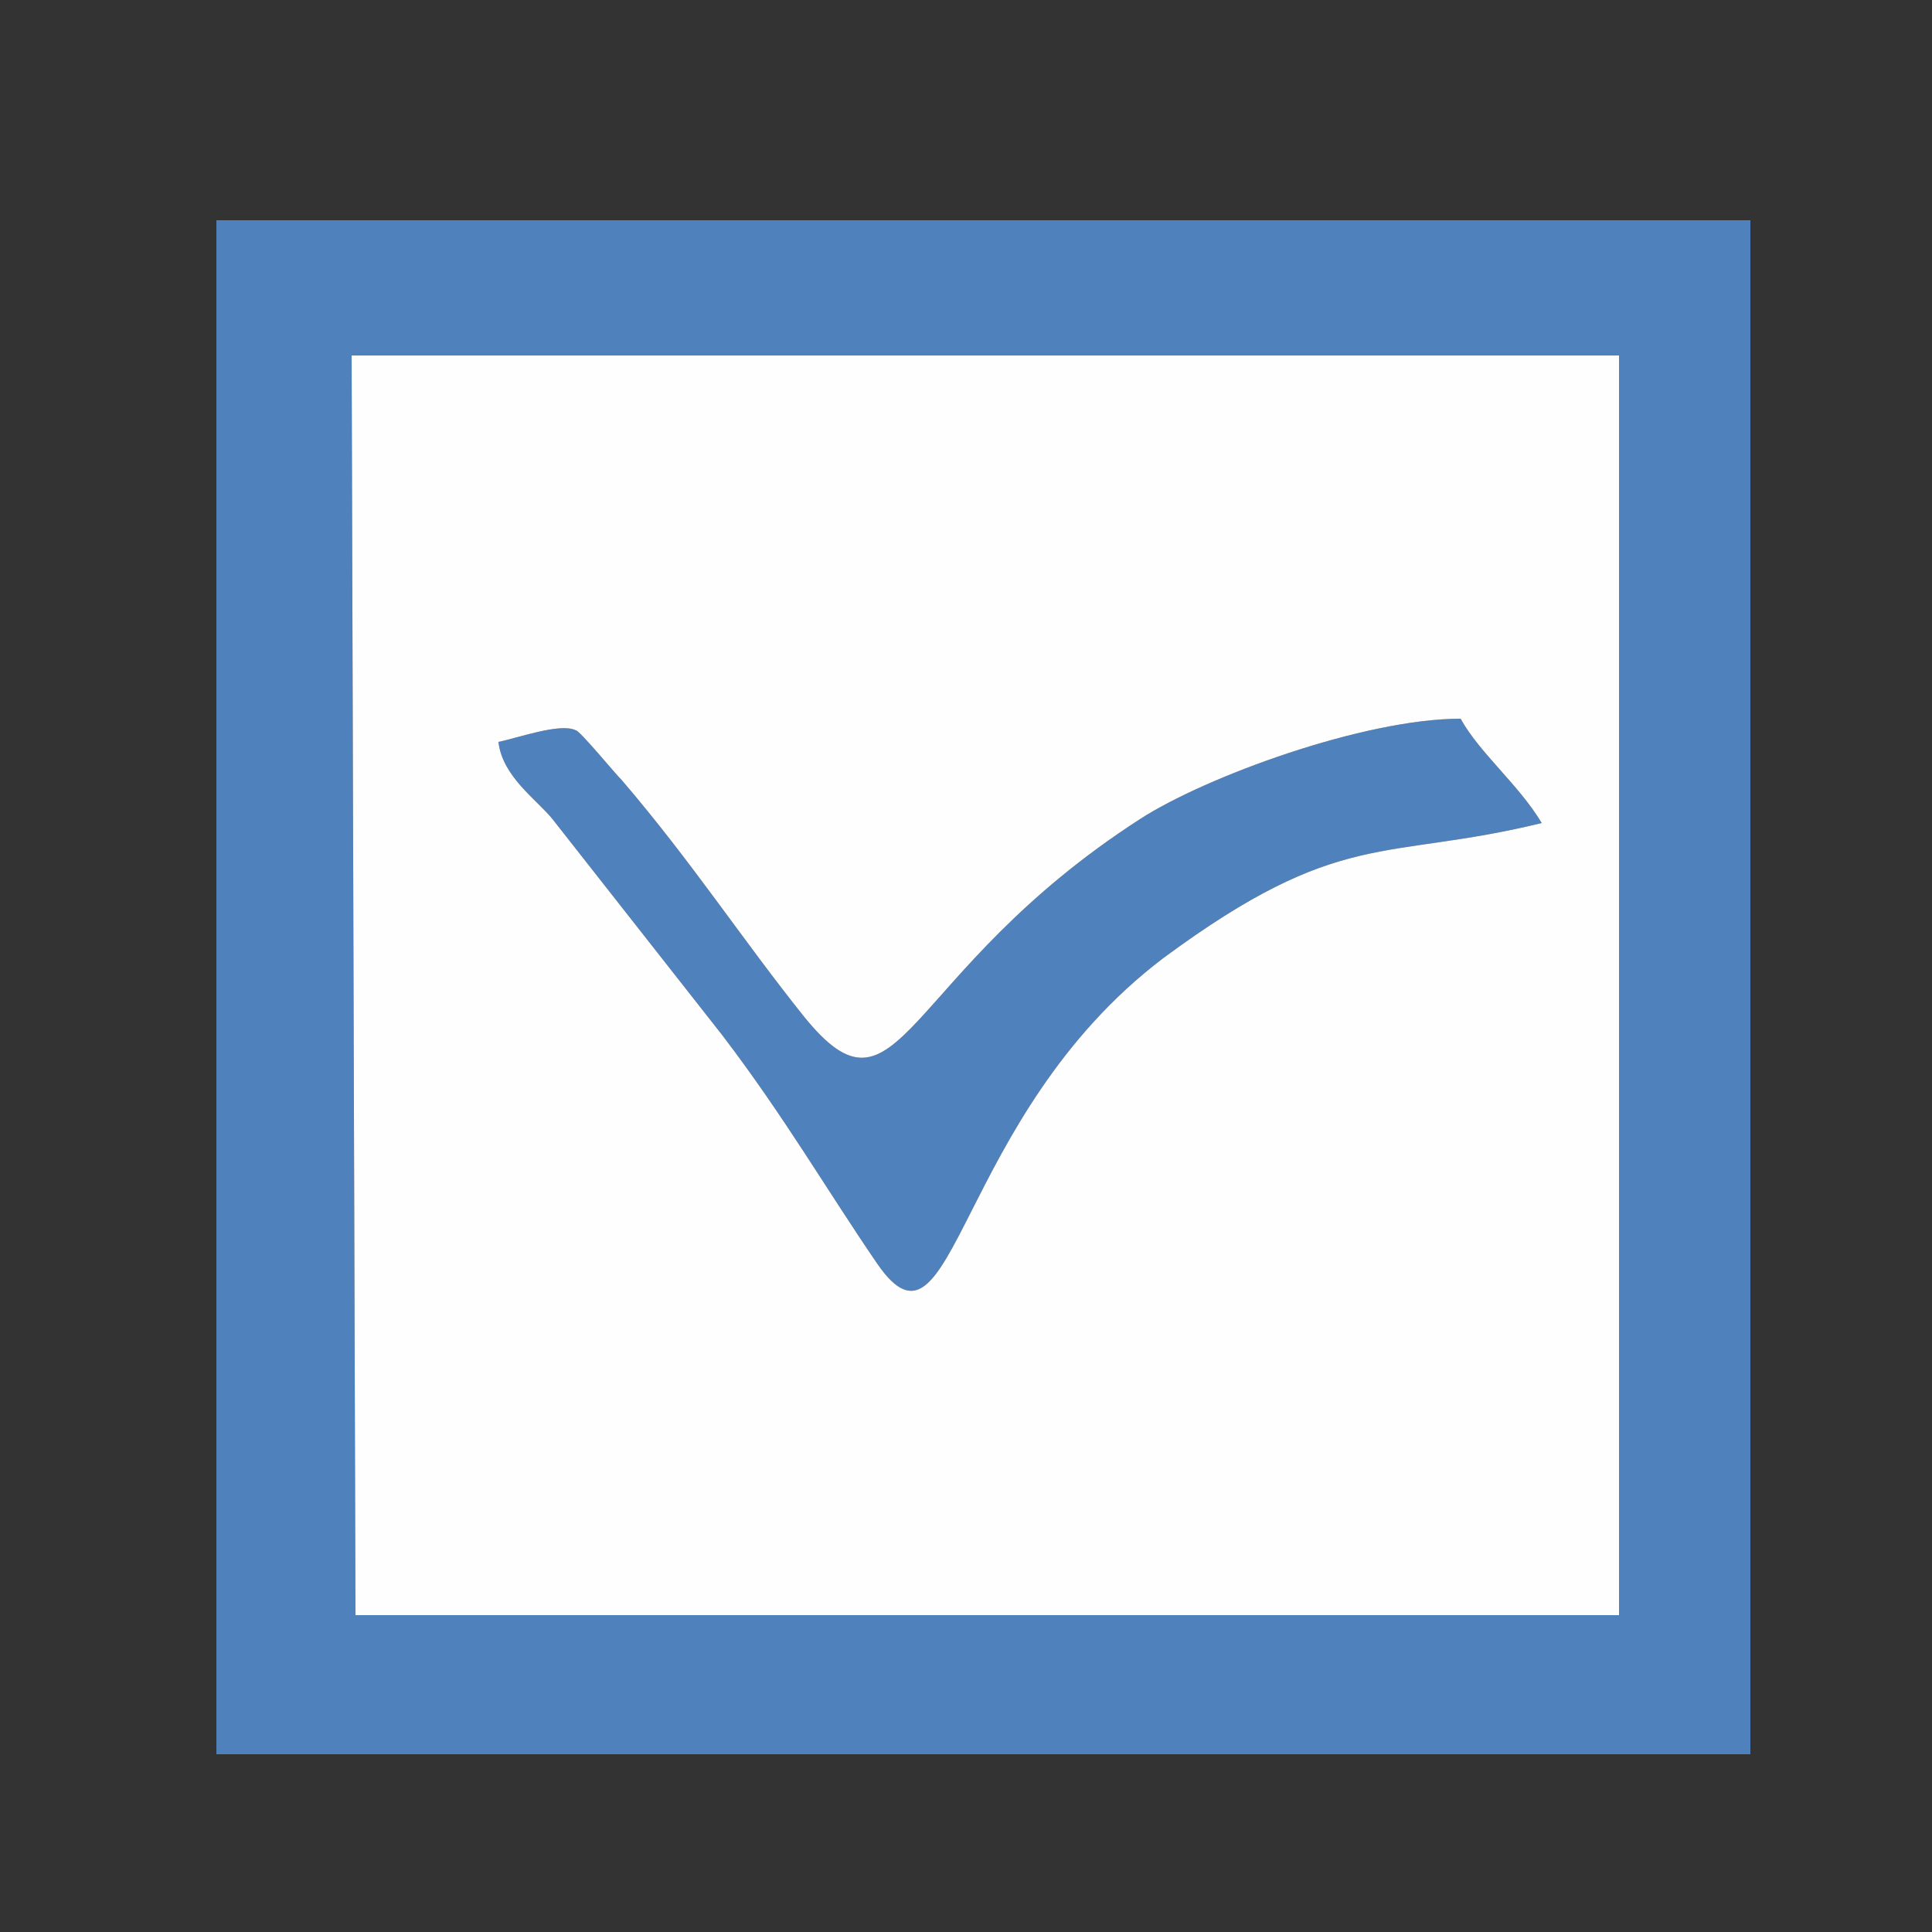 <?xml version="1.0" encoding="UTF-8"?>
<!DOCTYPE svg PUBLIC "-//W3C//DTD SVG 1.1//EN" "http://www.w3.org/Graphics/SVG/1.1/DTD/svg11.dtd">
<!-- Creator: CorelDRAW X6 -->
<svg xmlns="http://www.w3.org/2000/svg" xml:space="preserve" width="500px" height="500px" version="1.1" style="shape-rendering:geometricPrecision; text-rendering:geometricPrecision; image-rendering:optimizeQuality; fill-rule:evenodd; clip-rule:evenodd"
viewBox="0 0 500 500"
 xmlns:xlink="http://www.w3.org/1999/xlink">
 <rect x="0" y="0" width="500" height="500" fill="#333333" stroke="none"/>
 <defs>
  <style type="text/css">
   <![CDATA[
    .fil0 {fill:#4F81BC}
    .fil1 {fill:#FEFEFE}
   ]]>
  </style>
 </defs>
 <g id="Слой_x0020_1">
  <g id="_343419128">
   <g>
    <path class="fil0" d="M92 418l327 0 0 -326 -328 0 1 326zm-36 -361l397 0 0 397 -397 0 0 -397z"/>
    <path class="fil0" d="M129 192c5,-1 16,-5 20,-3 1,0 10,11 12,13 18,21 31,41 47,61 25,31 25,-11 87,-51 17,-11 58,-26 83,-26 5,9 15,17 21,27 -41,10 -52,1 -98,35 -54,41 -54,108 -74,79 -13,-19 -24,-38 -40,-59l-44 -56c-4,-5 -13,-11 -14,-20z"/>
   </g>
   <path class="fil1" d="M129 192c1,9 10,15 14,20l44 56c16,21 27,40 40,59 20,29 20,-38 74,-79 46,-34 57,-25 98,-35 -6,-10 -16,-18 -21,-27 -25,0 -66,15 -83,26 -62,40 -62,82 -87,51 -16,-20 -29,-40 -47,-61 -2,-2 -11,-13 -12,-13 -4,-2 -15,2 -20,3zm-38 -100l328 0 0 326 -327 0 -1 -326z"/>
  </g>
 </g>
</svg>
